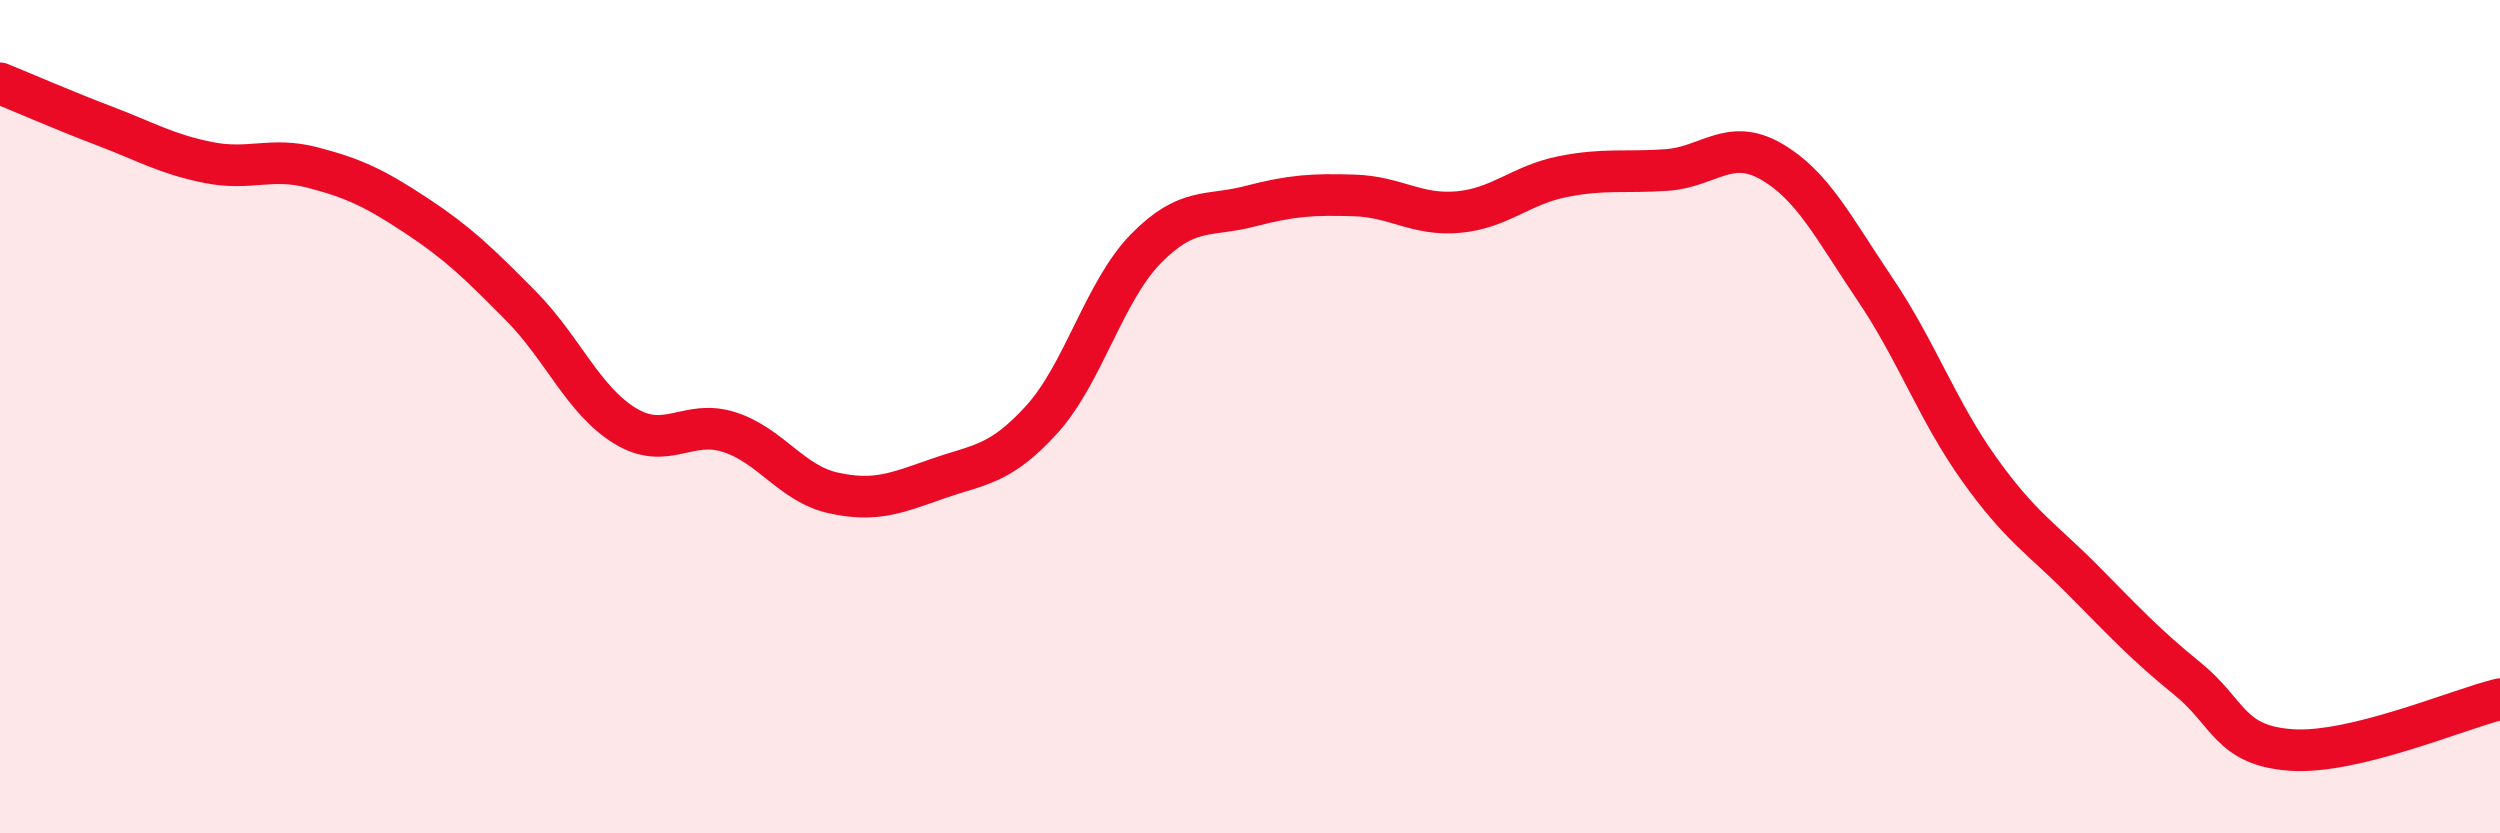
    <svg width="60" height="20" viewBox="0 0 60 20" xmlns="http://www.w3.org/2000/svg">
      <path
        d="M 0,2 C 0.5,2.2 1.5,2.64 2.5,3.02 C 3.5,3.4 4,3.7 5,3.9 C 6,4.1 6.5,3.76 7.5,4.02 C 8.5,4.28 9,4.52 10,5.18 C 11,5.84 11.5,6.33 12.5,7.34 C 13.5,8.35 14,9.61 15,10.22 C 16,10.83 16.5,10.05 17.5,10.37 C 18.5,10.69 19,11.61 20,11.83 C 21,12.05 21.5,11.84 22.5,11.49 C 23.5,11.14 24,11.17 25,10.07 C 26,8.97 26.5,6.99 27.5,5.97 C 28.5,4.95 29,5.21 30,4.95 C 31,4.69 31.5,4.66 32.5,4.69 C 33.5,4.72 34,5.18 35,5.09 C 36,5 36.5,4.44 37.5,4.24 C 38.5,4.04 39,4.15 40,4.08 C 41,4.01 41.5,3.3 42.5,3.87 C 43.5,4.44 44,5.46 45,6.94 C 46,8.42 46.5,9.86 47.5,11.26 C 48.5,12.66 49,12.92 50,13.93 C 51,14.94 51.5,15.48 52.5,16.29 C 53.5,17.1 53.5,17.9 55,18 C 56.5,18.1 59,17.02 60,16.78L60 20L0 20Z"
        fill="#EB0A25"
        opacity="0.1"
        stroke-linecap="round"
        stroke-linejoin="round"
      />
      <path
        d="M 0,2 C 0.5,2.2 1.5,2.64 2.5,3.02 C 3.5,3.4 4,3.7 5,3.9 C 6,4.1 6.5,3.76 7.5,4.02 C 8.5,4.28 9,4.52 10,5.18 C 11,5.84 11.5,6.33 12.5,7.34 C 13.5,8.35 14,9.61 15,10.22 C 16,10.83 16.5,10.05 17.5,10.37 C 18.5,10.69 19,11.61 20,11.83 C 21,12.05 21.5,11.84 22.5,11.49 C 23.5,11.14 24,11.17 25,10.07 C 26,8.97 26.5,6.99 27.5,5.97 C 28.5,4.95 29,5.21 30,4.95 C 31,4.69 31.5,4.66 32.5,4.69 C 33.5,4.72 34,5.18 35,5.09 C 36,5 36.5,4.44 37.5,4.24 C 38.5,4.04 39,4.15 40,4.08 C 41,4.01 41.5,3.3 42.5,3.87 C 43.5,4.44 44,5.46 45,6.94 C 46,8.42 46.5,9.86 47.5,11.26 C 48.5,12.66 49,12.92 50,13.93 C 51,14.94 51.5,15.48 52.5,16.29 C 53.5,17.1 53.5,17.9 55,18 C 56.5,18.1 59,17.02 60,16.78"
        stroke="#EB0A25"
        stroke-width="1"
        fill="none"
        stroke-linecap="round"
        stroke-linejoin="round"
      />
    </svg>
  
